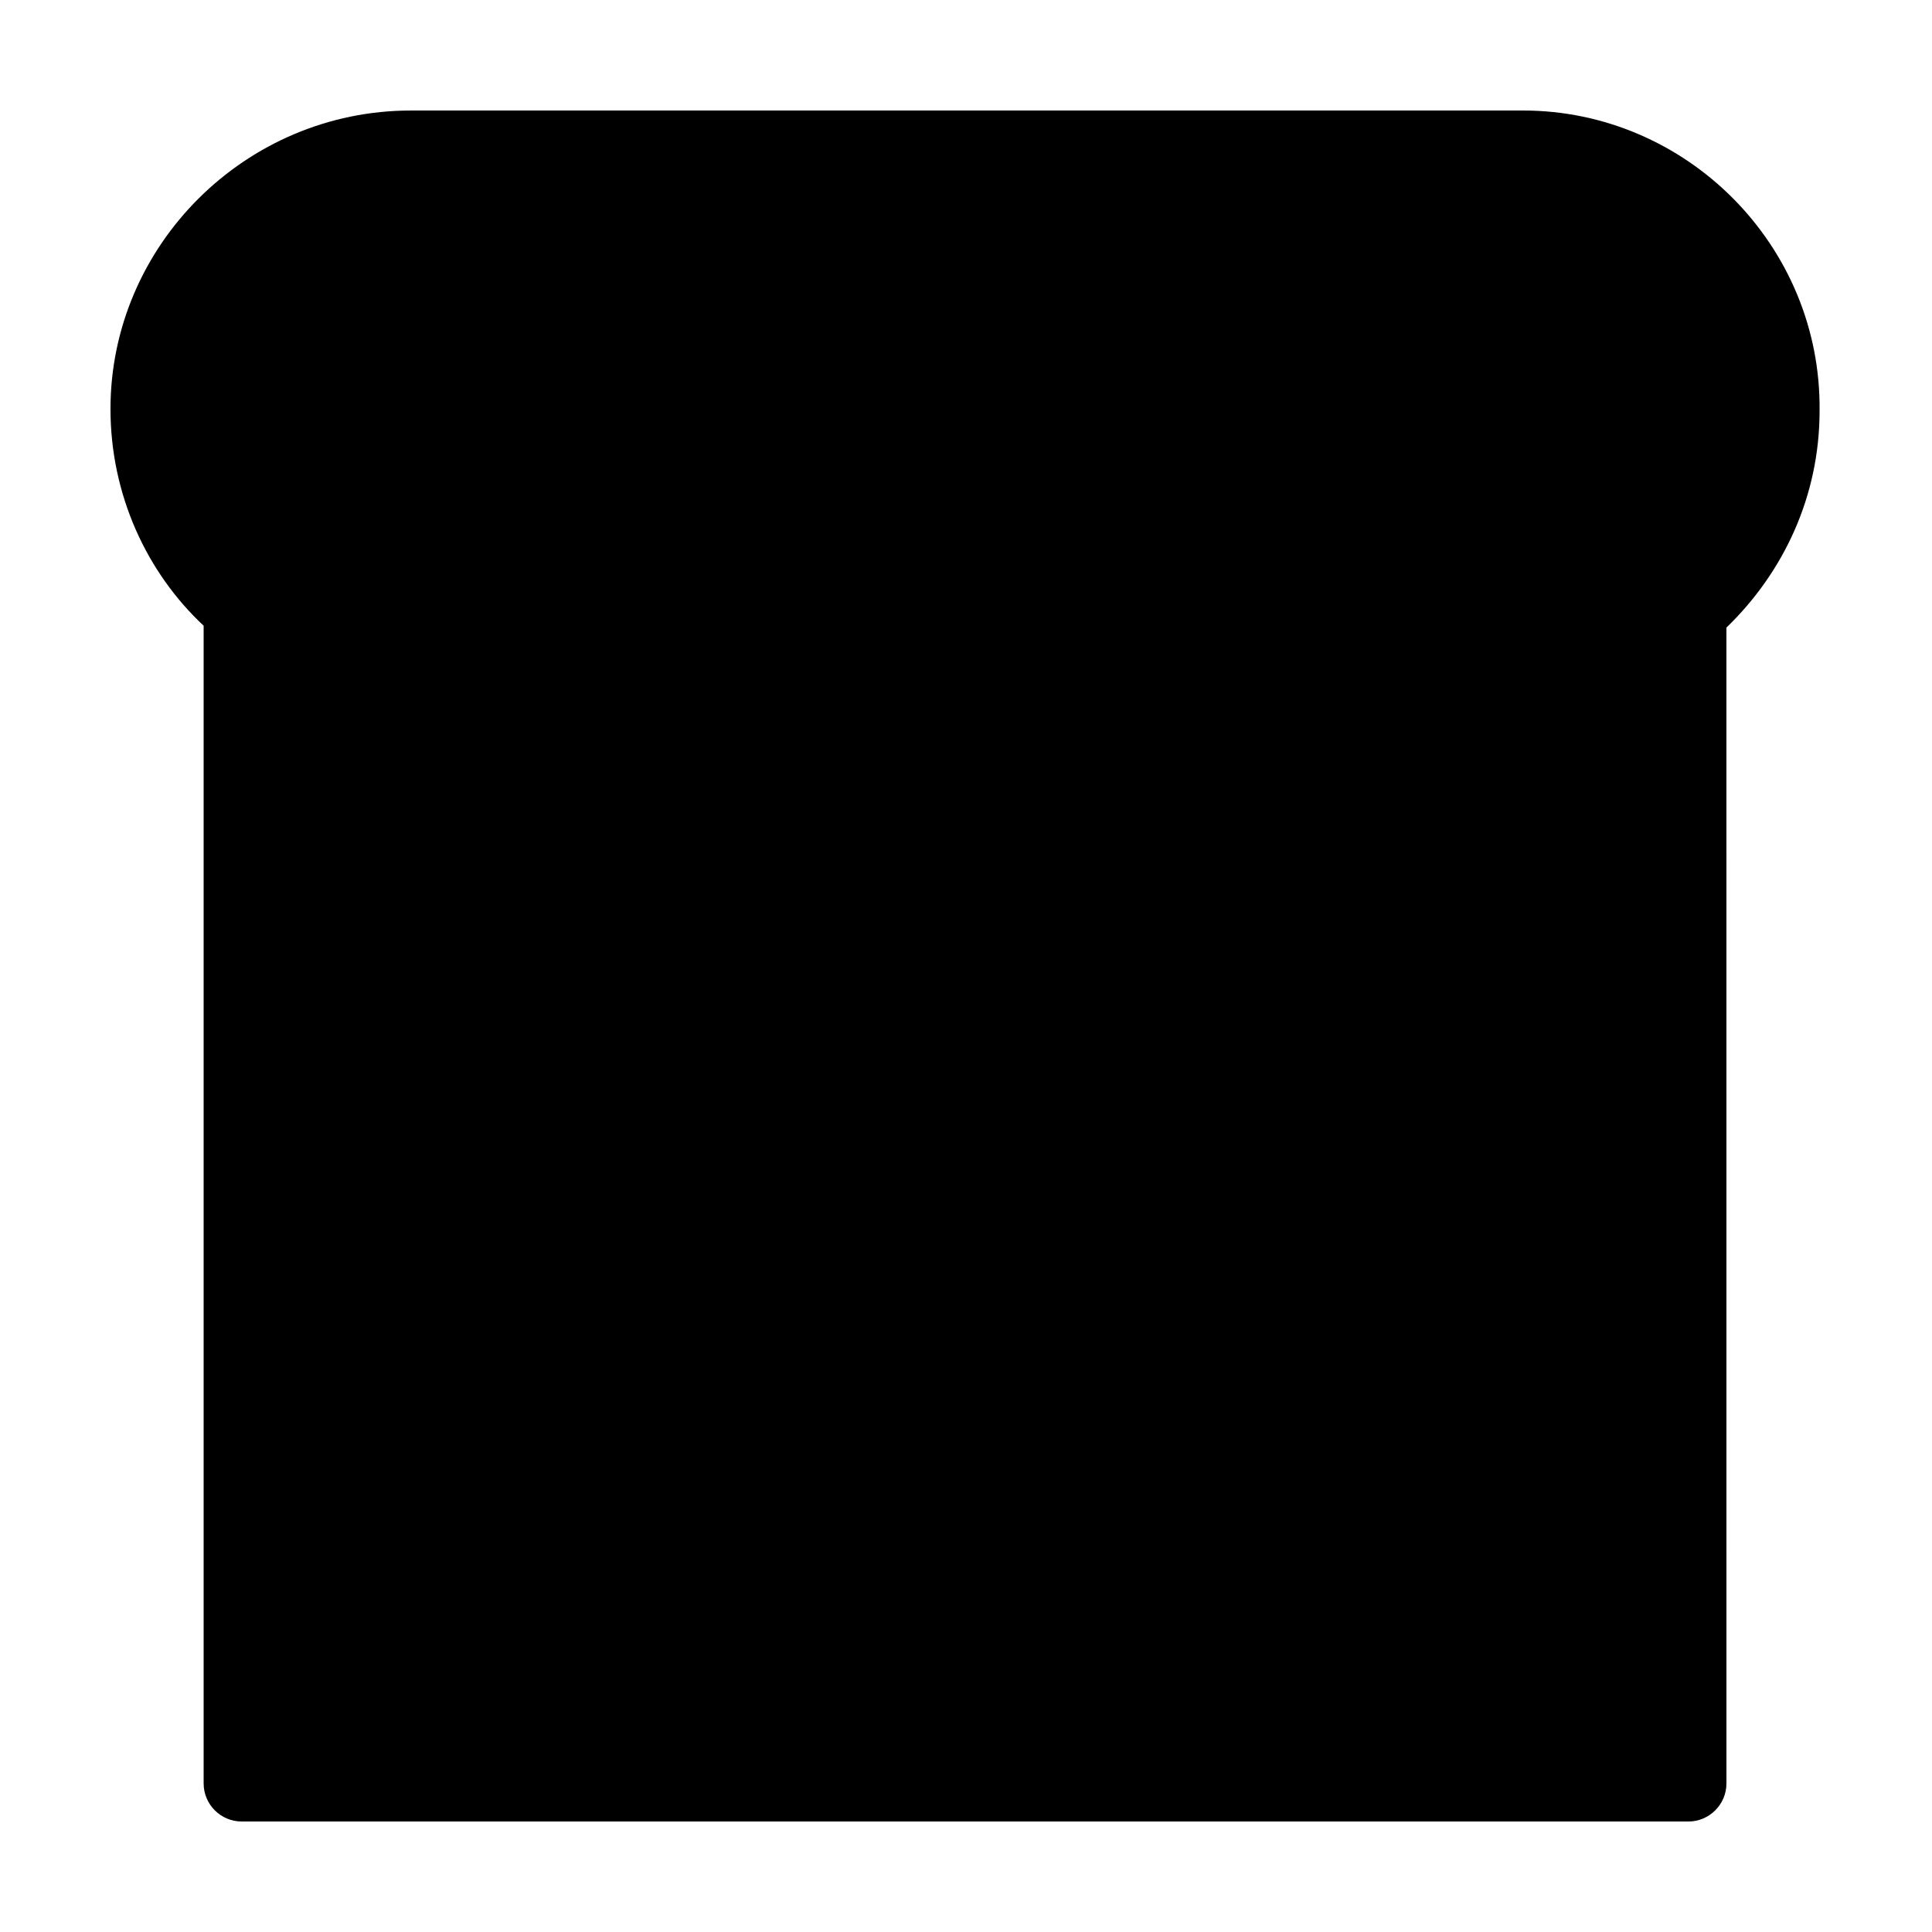 <?xml version="1.0" encoding="UTF-8"?>
<!-- Uploaded to: SVG Repo, www.svgrepo.com, Generator: SVG Repo Mixer Tools -->
<svg fill="#000000" width="800px" height="800px" version="1.1" viewBox="144 144 512 512" xmlns="http://www.w3.org/2000/svg">
 <path d="m547.61 173.29h-294.73c-43.832 0-79.602 35.77-79.602 79.098 0 22.672 9.574 43.328 24.688 57.434v306.82c0 5.543 4.535 10.078 10.078 10.078h383.4c5.543 0 10.078-4.535 10.078-10.078l-0.004-306.32c15.113-14.609 24.688-34.762 24.688-57.434 0.5-43.832-35.27-79.602-78.598-79.602z"/>
</svg>